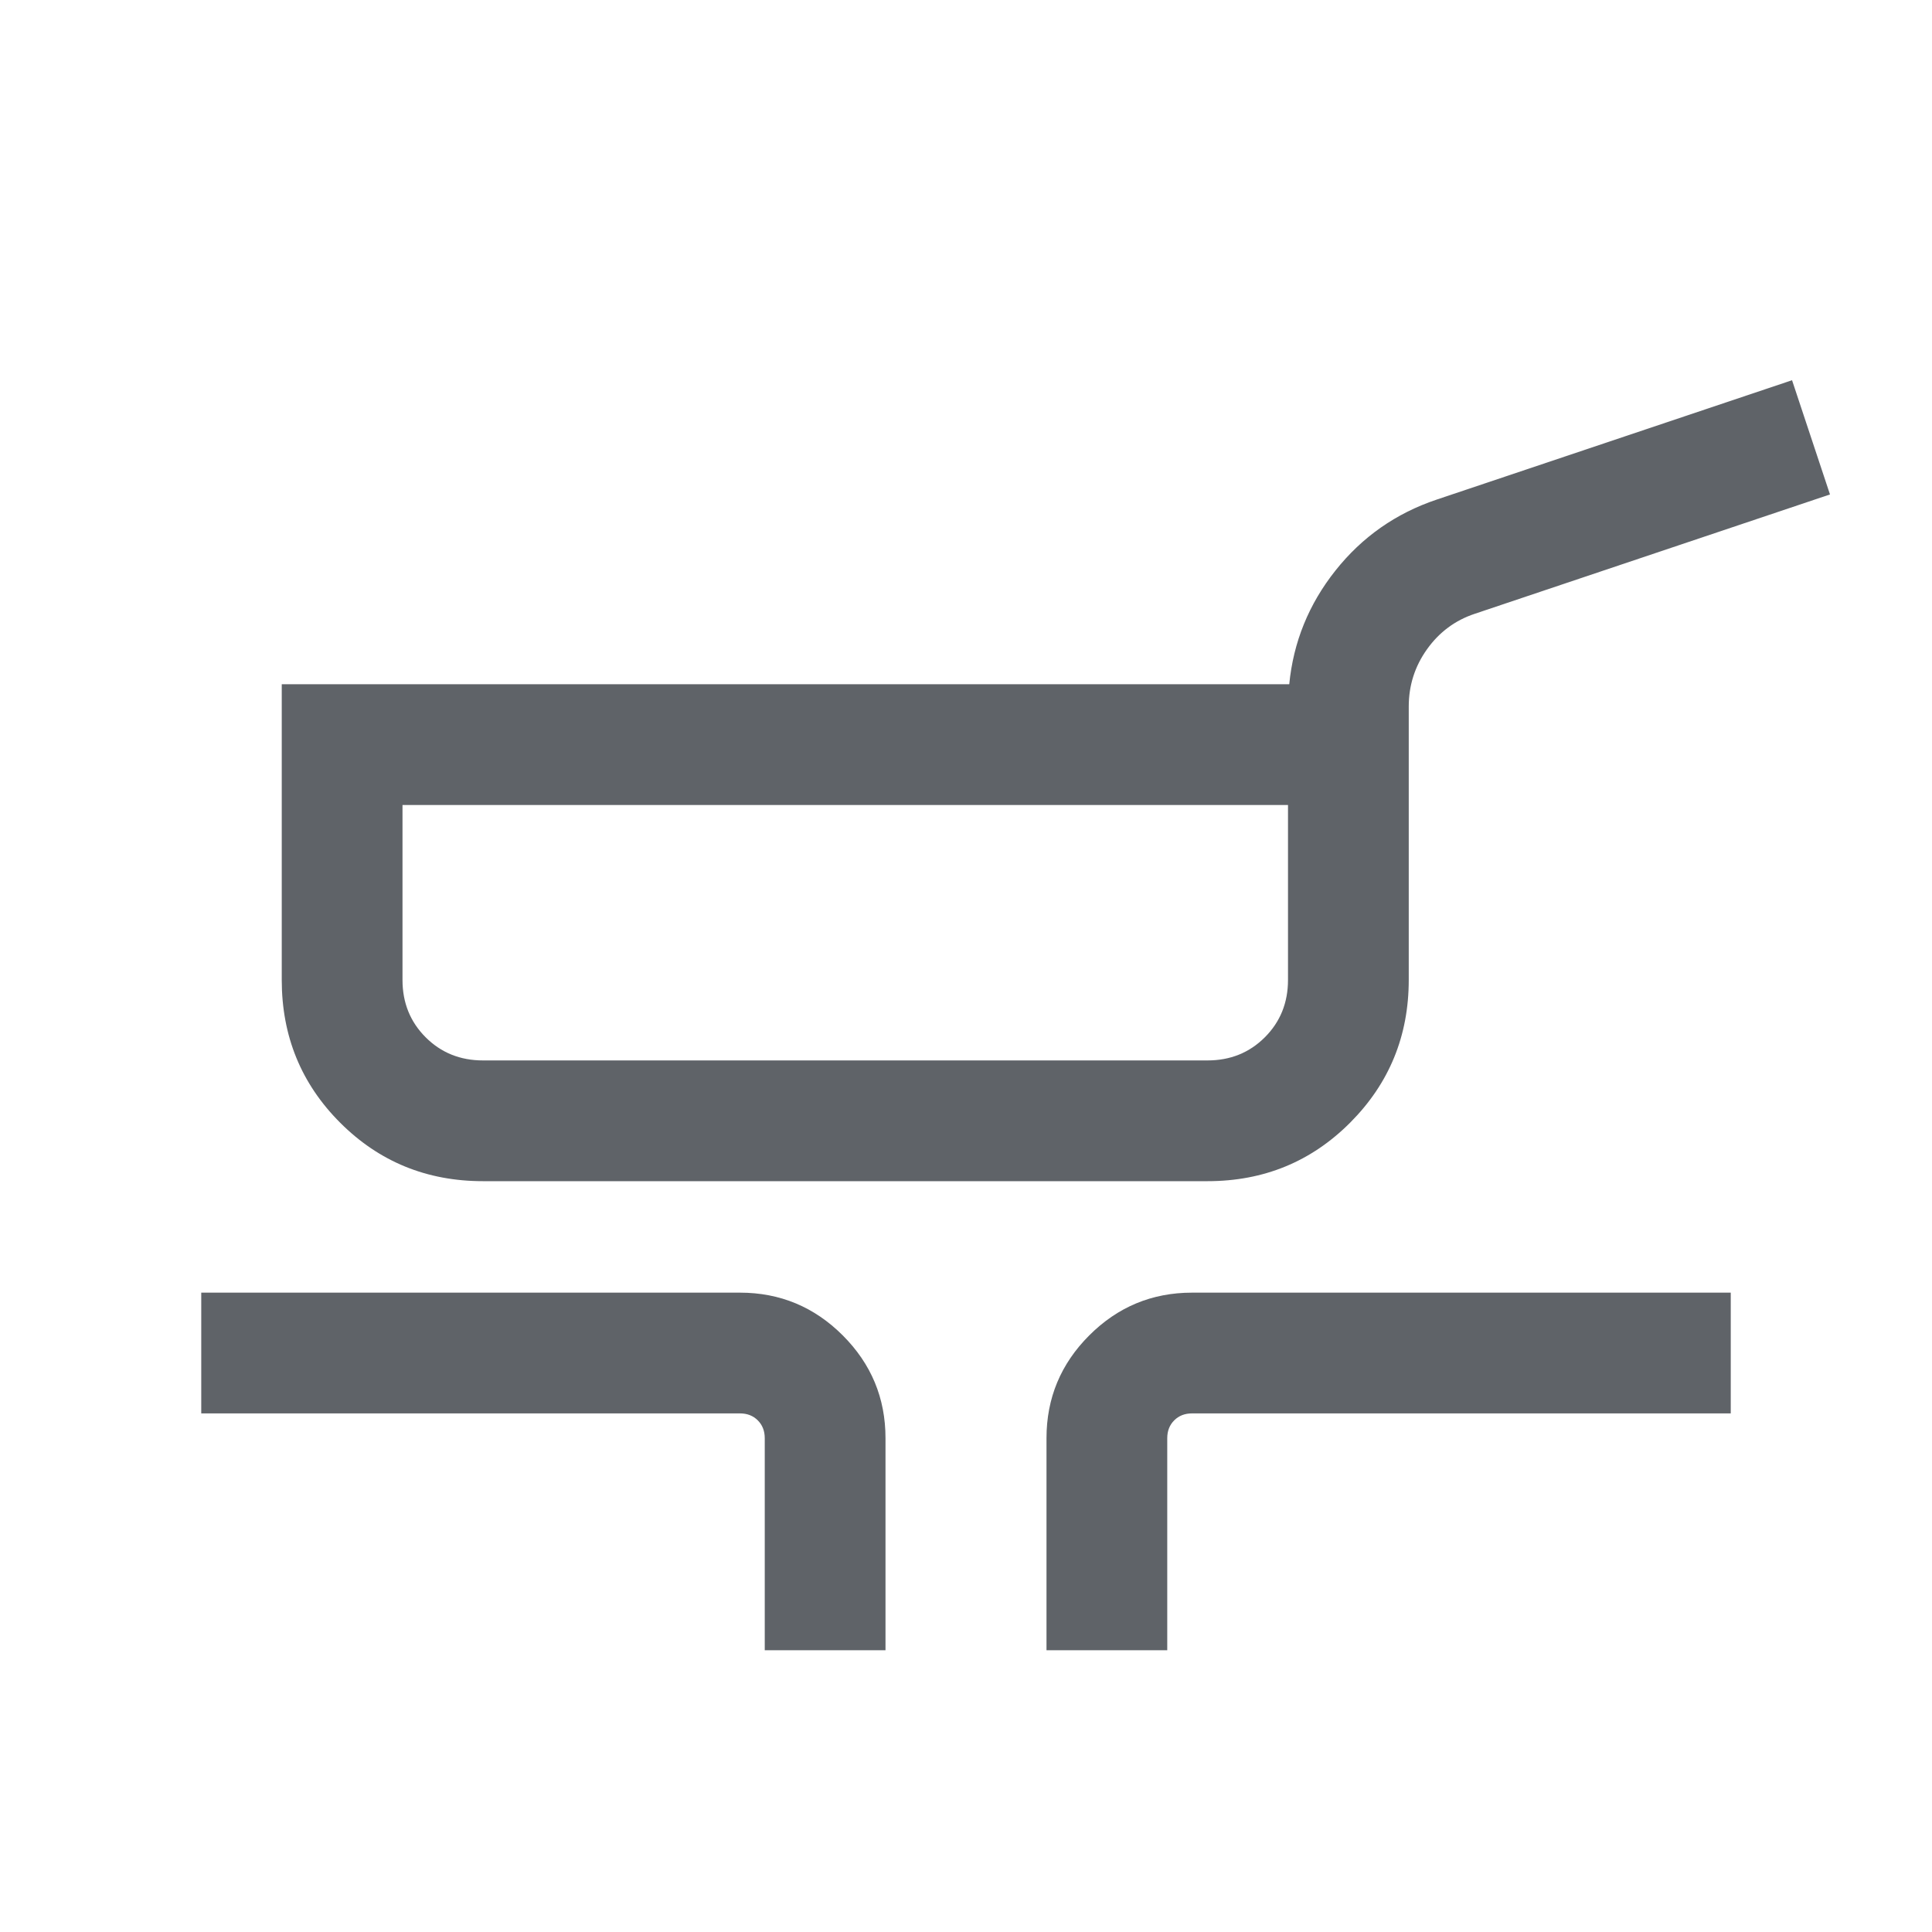<svg xmlns="http://www.w3.org/2000/svg" height="24px" viewBox="0 -960 960 960" width="24px" fill="#5f6368"><path d="M240-373.08q-41.92 0-70.96-29.04Q140-431.15 140-473.08V-620h500.62q3.07-31.46 22.96-56.5 19.88-25.04 50.34-35.27l176.54-59.3 18.85 56.76L732.77-655q-14.57 4.85-23.67 17.58-9.1 12.73-9.1 28.5v135.84q0 41.67-29.04 70.84-29.04 29.16-70.96 29.16H240Zm0-60h360q17 0 28.5-11.5t11.5-28.5V-560H200v86.92q0 17 11.5 28.5t28.5 11.5ZM380-140v-105.39q0-5.38-3.46-8.84t-8.85-3.46H100v-60h267.69q29.83 0 51.07 21.24Q440-275.21 440-245.39V-140h-60Zm140 0v-105.39q0-29.82 21.24-51.06 21.24-21.24 51.07-21.24H860v60H592.31q-5.39 0-8.85 3.46t-3.46 8.84V-140h-60ZM420-496.54Z"/></svg>